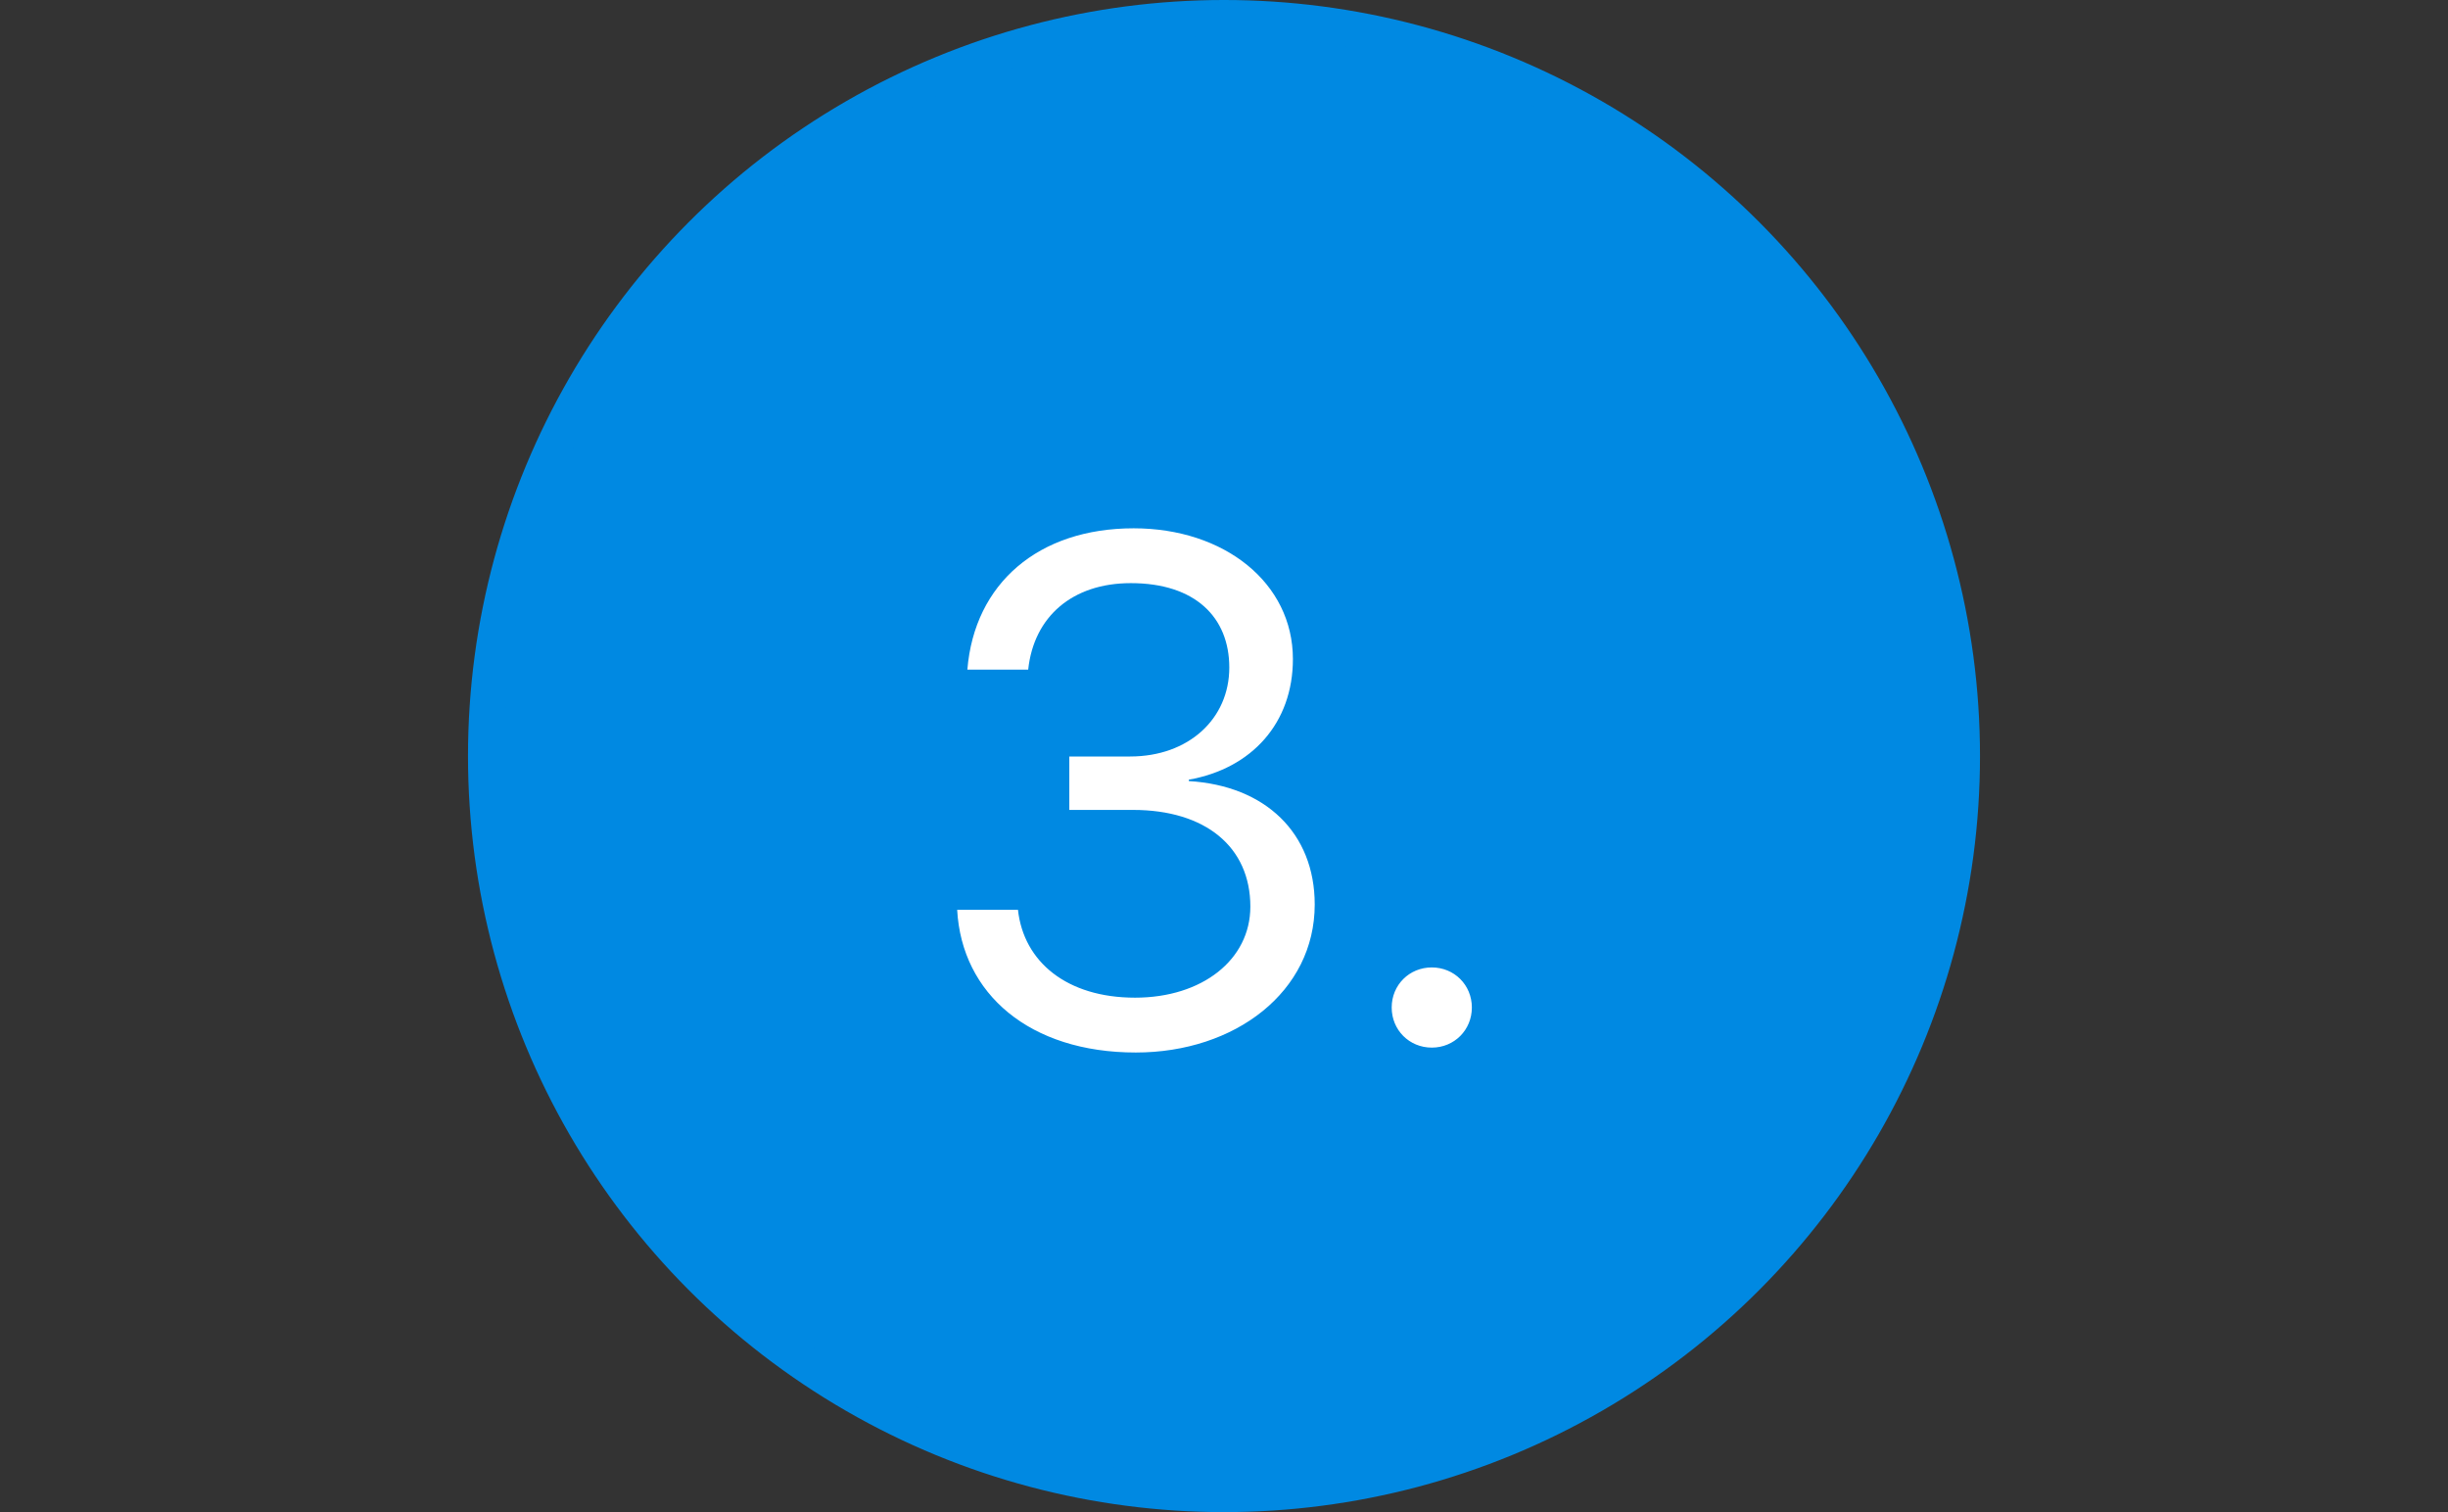 <?xml version="1.0" encoding="UTF-8"?> <svg xmlns="http://www.w3.org/2000/svg" width="68" height="42" viewBox="0 0 68 42" fill="none"><rect x="0" y="0" width="68" height="42" fill="#333333" stroke="none"/><circle cx="34" cy="21" r="20.5" fill="#0089E2" stroke="#0089E2"></circle><path d="M29.703 22.496V21.012H31.393C33.014 21.012 34.147 19.967 34.147 18.541C34.147 17.145 33.199 16.197 31.412 16.197C29.791 16.197 28.717 17.125 28.561 18.6H26.871C27.066 16.207 28.844 14.674 31.49 14.674C34.01 14.674 35.914 16.188 35.914 18.307C35.914 20.074 34.781 21.344 33.023 21.656V21.695C35.152 21.822 36.52 23.141 36.52 25.123C36.52 27.545 34.312 29.234 31.549 29.234C28.6 29.234 26.715 27.604 26.588 25.27H28.277C28.434 26.715 29.635 27.711 31.529 27.711C33.395 27.711 34.732 26.656 34.732 25.182C34.732 23.521 33.482 22.496 31.471 22.496H29.703ZM39.772 29.098C39.147 29.098 38.658 28.609 38.658 27.984C38.658 27.359 39.147 26.871 39.772 26.871C40.397 26.871 40.885 27.359 40.885 27.984C40.885 28.609 40.397 29.098 39.772 29.098Z" fill="white"></path></svg> 